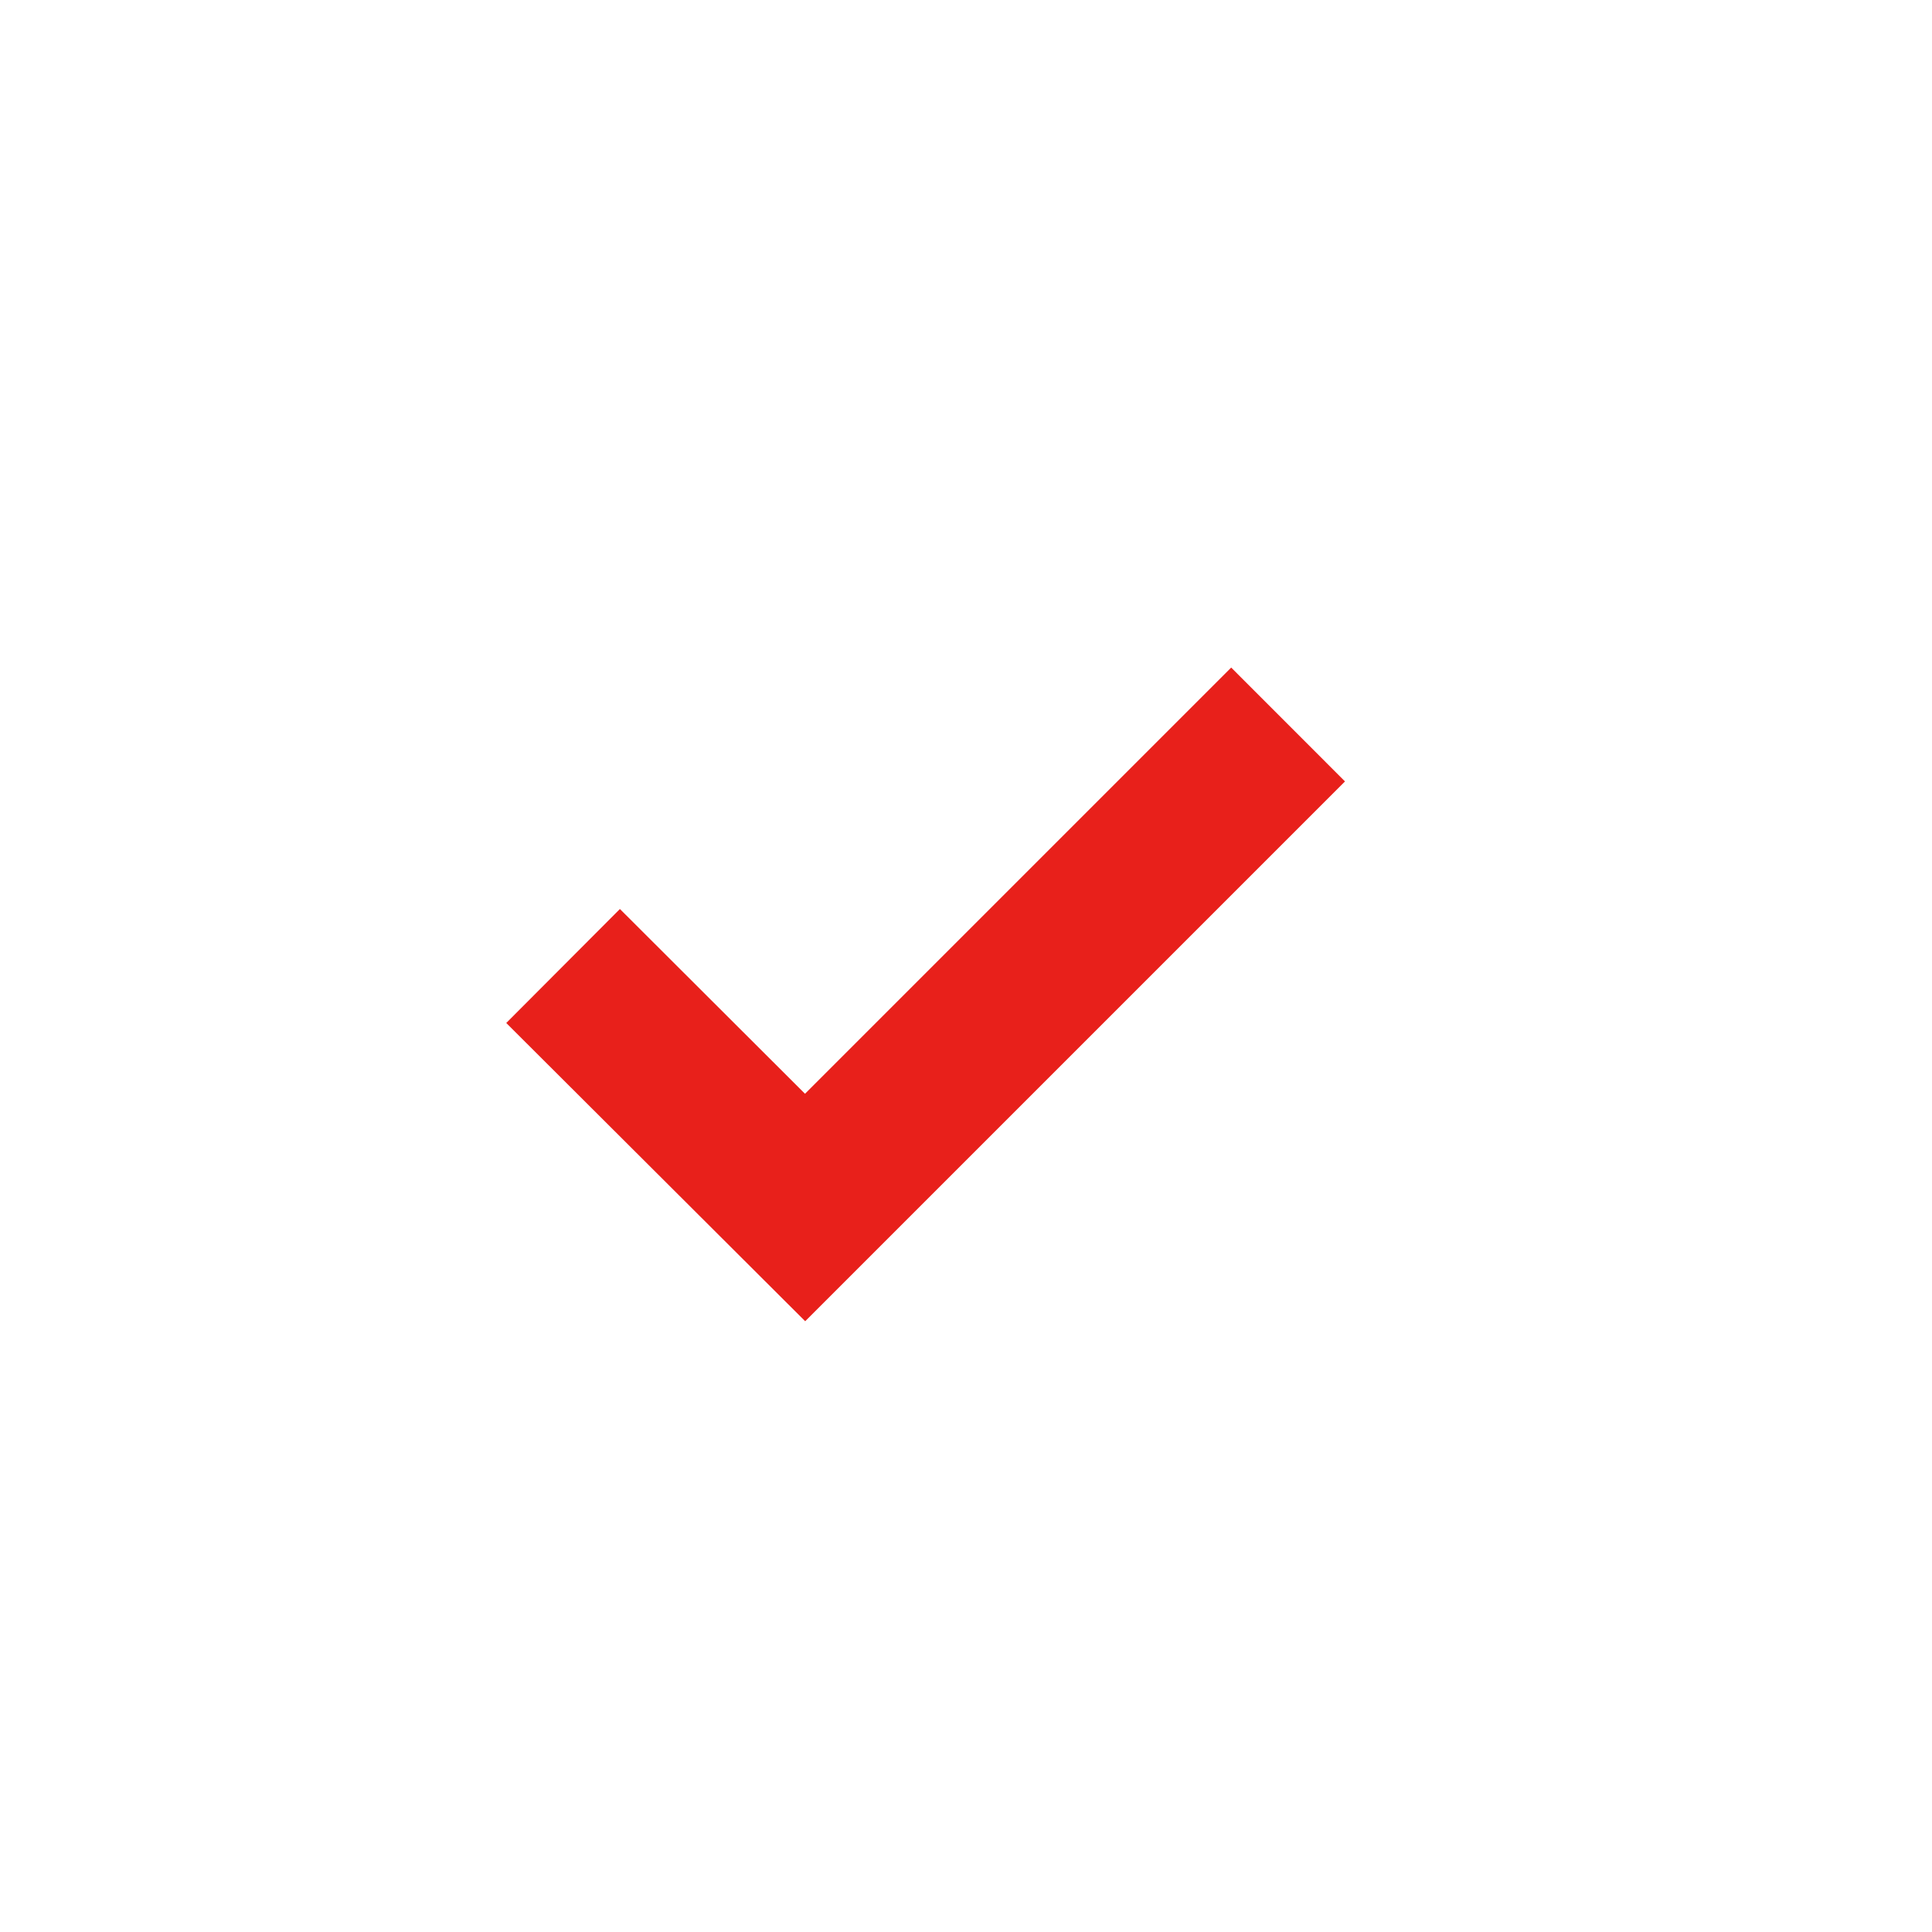 <svg width="30" height="30" viewBox="0 0 30 30" fill="none" xmlns="http://www.w3.org/2000/svg">
<path d="M12.5 16.984L9.626 14.115L7.861 15.885L12.503 20.516L20.885 12.134L19.118 10.366L12.5 16.984Z" fill="#E8201B"/>
</svg>
